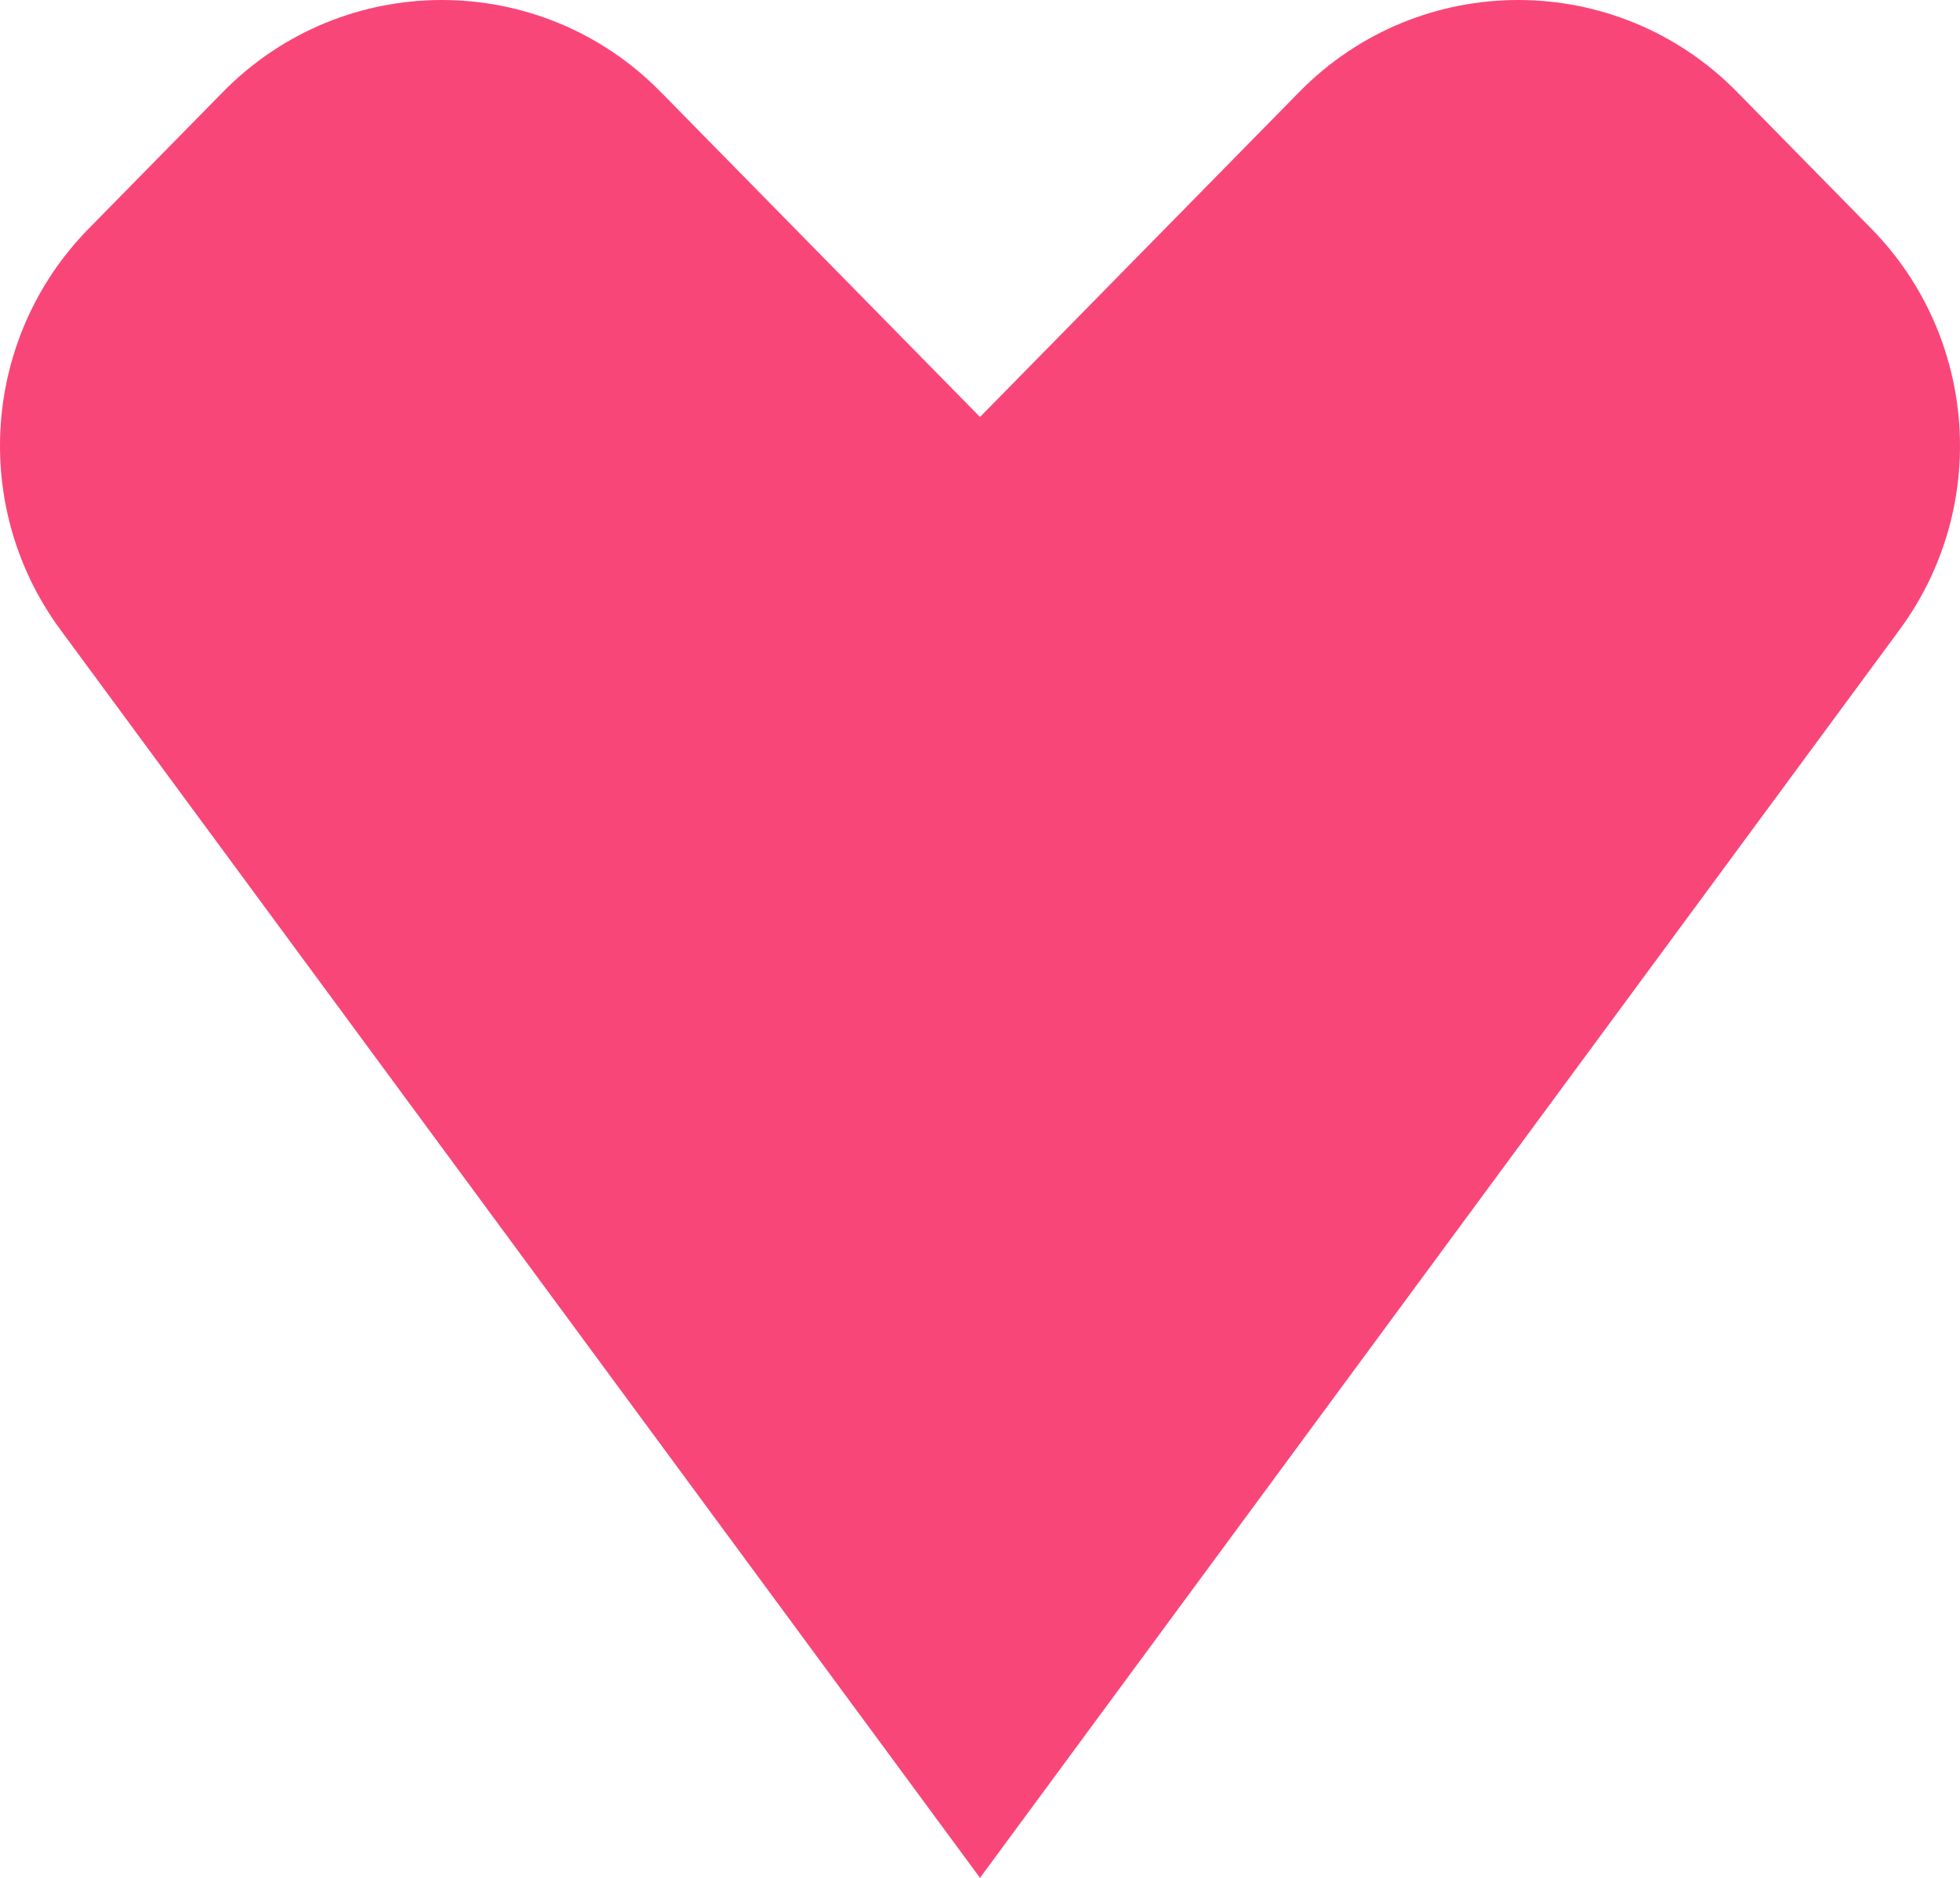 <svg width="96" height="92" viewBox="0 0 96 92" fill="none" xmlns="http://www.w3.org/2000/svg">
<path d="M93.043 30.848L48 92L2.957 30.848C-1.46 24.851 -0.872 16.513 4.343 11.203L10.922 4.504C16.82 -1.501 26.463 -1.501 32.36 4.504L48 20.429L63.64 4.504C69.537 -1.501 79.18 -1.501 85.078 4.504L91.657 11.203C96.872 16.513 97.46 24.851 93.043 30.848Z" fill="#F94679"/>
</svg>
